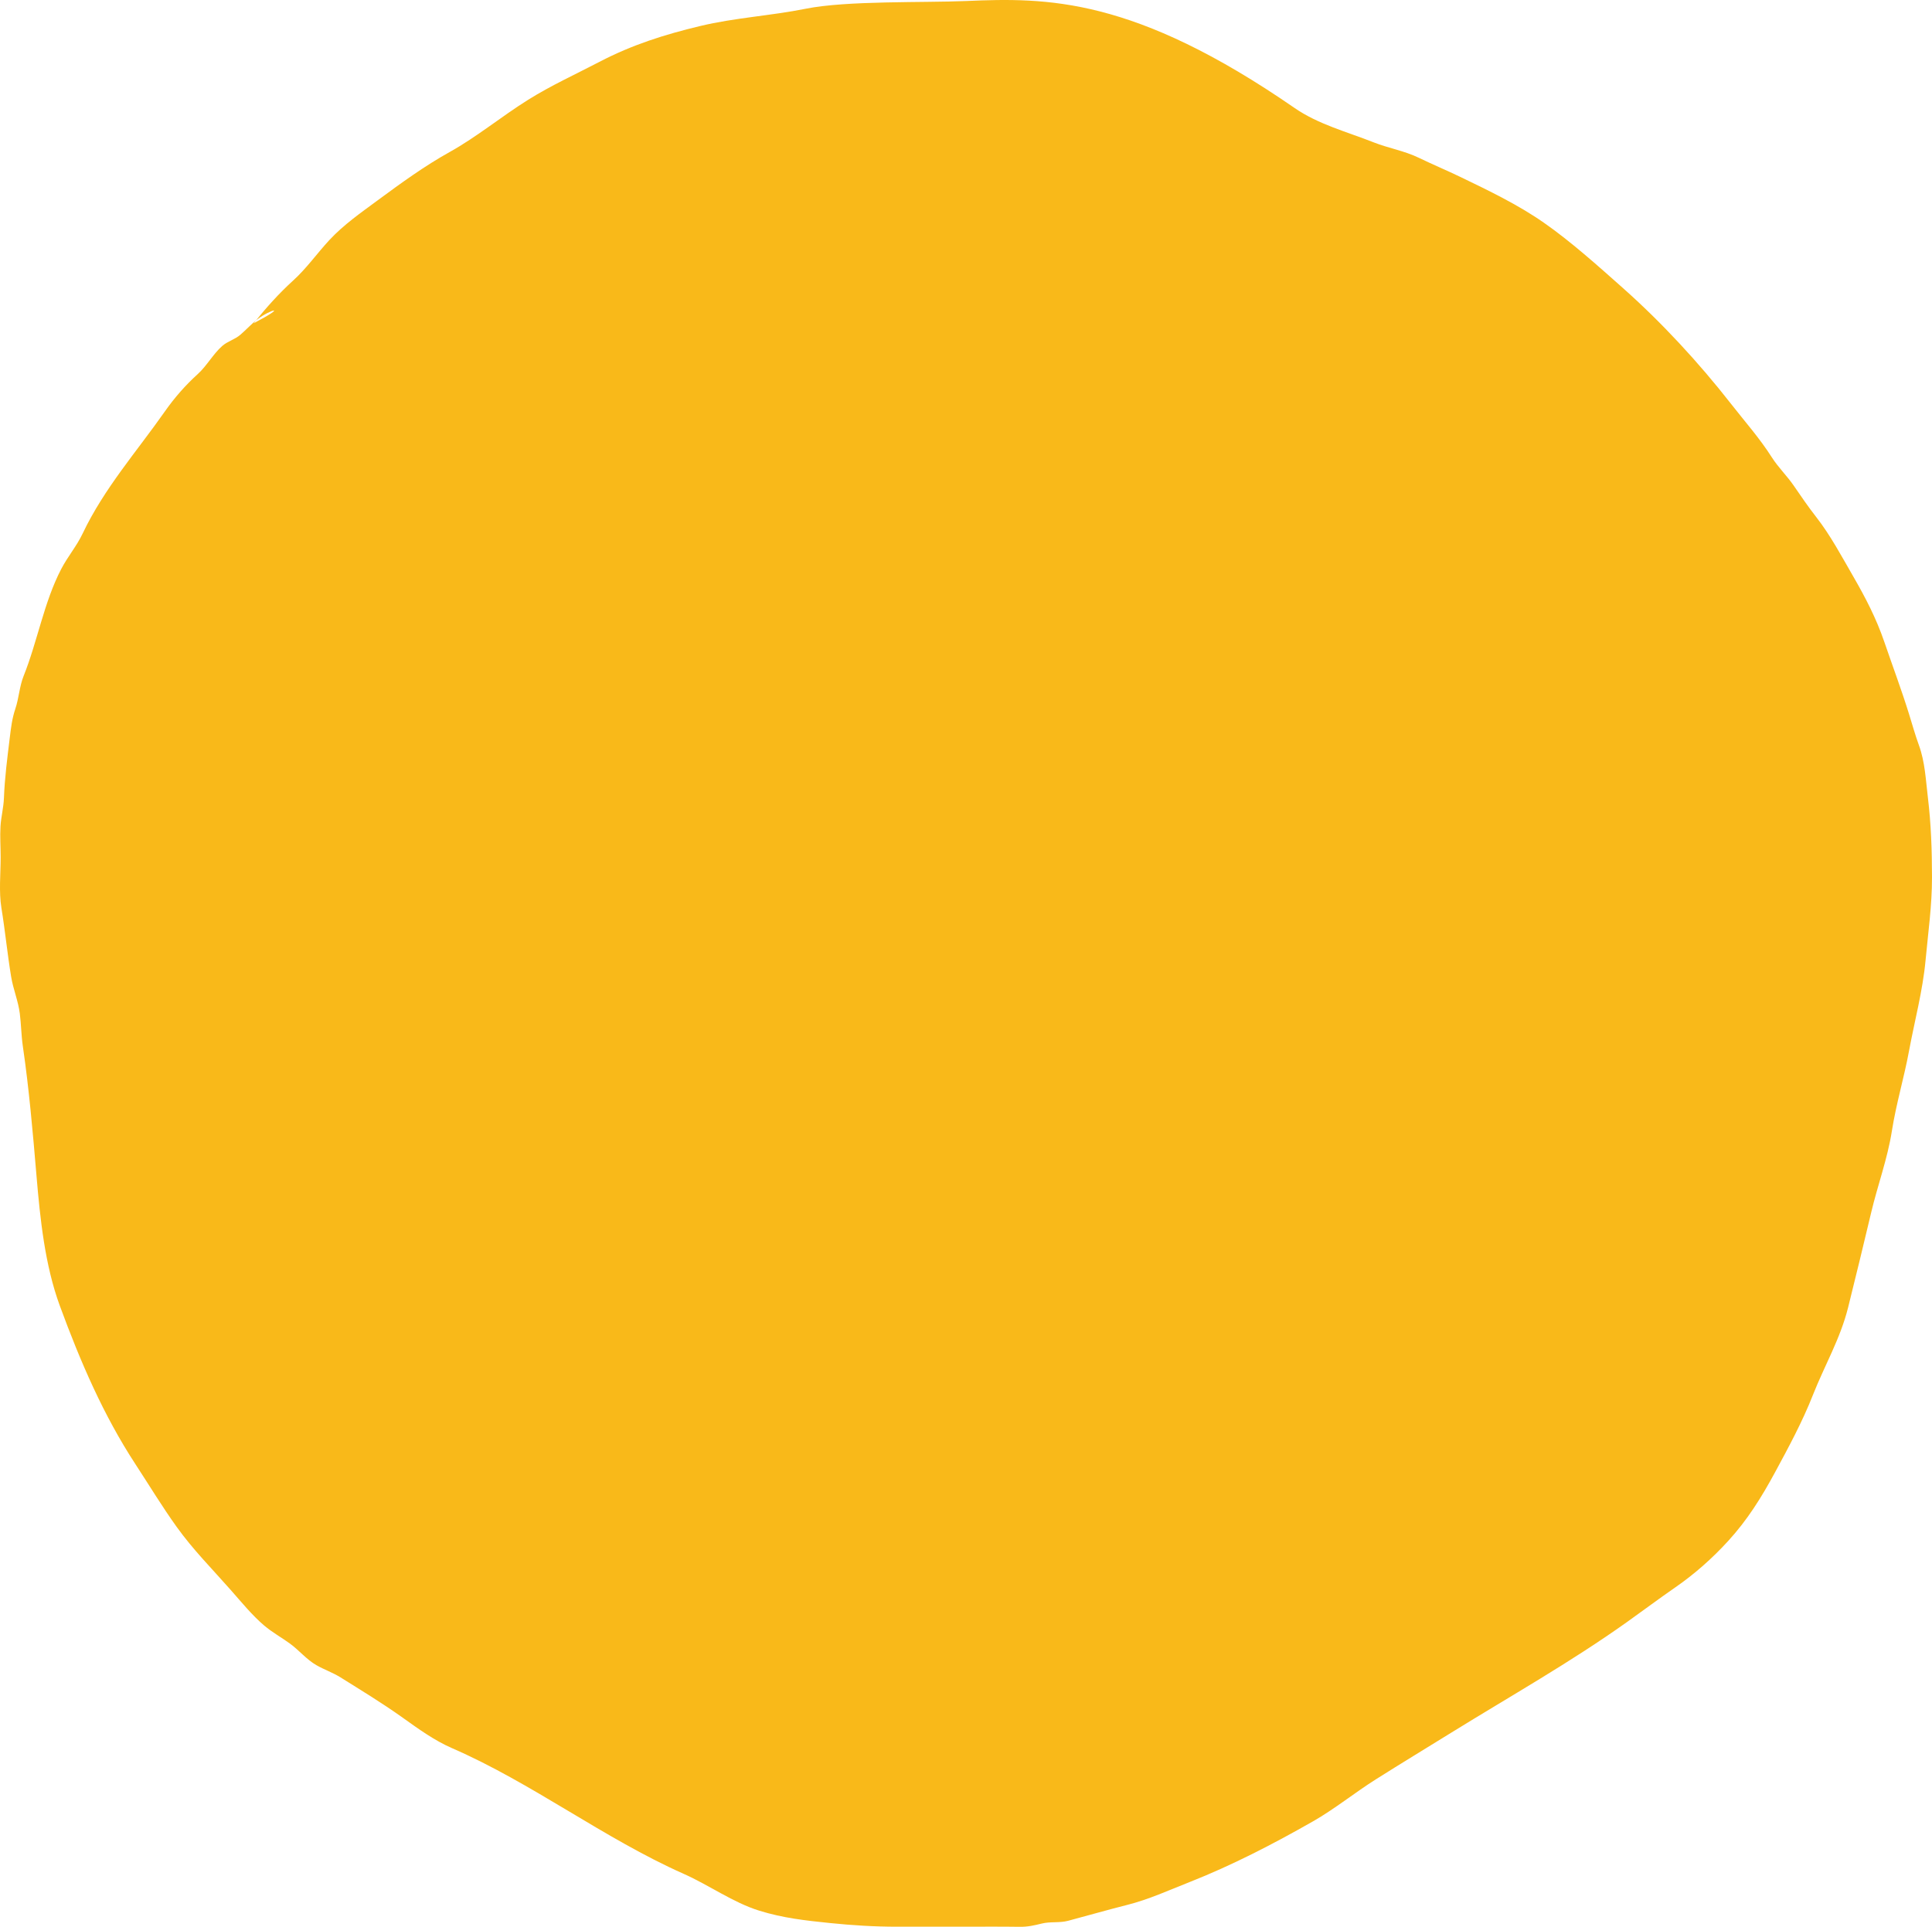 <?xml version="1.0" encoding="UTF-8"?>
<svg width="401px" height="400px" viewBox="0 0 401 400" version="1.1" xmlns="http://www.w3.org/2000/svg" xmlns:xlink="http://www.w3.org/1999/xlink">
    <title>Yellow circle</title>
    <g id="Page-1" stroke="none" stroke-width="1" fill="none" fill-rule="evenodd">
        <g id="01_Homepage" transform="translate(-32, -2181)" fill="#F9B919">
            <path d="M84.63,2248.12 C87.314,2244.807 89.86,2241.947 92.886,2239.199 C95.623,2236.714 97.815,2233.585 100.355,2230.845 C103.316,2227.649 106.962,2225.119 110.333,2222.628 C115.246,2218.998 120.147,2215.442 125.364,2212.54 C130.93,2209.443 136.126,2205.153 141.588,2201.734 C146.368,2198.741 151.481,2196.418 156.42,2193.839 C163.27,2190.26 170.097,2188.132 177.347,2186.397 C184.543,2184.673 191.963,2184.276 199.254,2182.81 C207.744,2181.103 223.855,2181.584 232.506,2181.211 C249.32,2180.485 267.298,2180.343 300.723,2203.434 C305.629,2206.823 311.57,2208.361 317.104,2210.55 C320.207,2211.776 323.452,2212.286 326.495,2213.761 C329.371,2215.154 332.294,2216.372 335.171,2217.761 C340.971,2220.564 347.018,2223.452 352.453,2227.243 C358.036,2231.135 363.604,2236.139 368.816,2240.766 C376.842,2247.893 384.568,2256.227 391.395,2264.973 C394.24,2268.617 397.212,2271.95 399.746,2275.929 C401.115,2278.074 402.878,2279.742 404.303,2281.818 C405.841,2284.057 407.312,2286.215 408.97,2288.337 C411.923,2292.121 414.263,2296.528 416.723,2300.788 C419.196,2305.075 421.432,2309.374 423.097,2314.239 C424.813,2319.257 426.643,2324.112 428.229,2329.221 C428.907,2331.408 429.513,2333.584 430.29,2335.72 C431.547,2339.183 431.7,2342.838 432.145,2346.548 C432.815,2352.135 432.988,2357.423 433,2363.074 C433.01,2369.004 432.205,2374.509 431.661,2380.381 C431.078,2386.682 429.375,2392.997 428.229,2399.184 C427.182,2404.828 425.557,2410.154 424.668,2415.817 C423.77,2421.533 421.713,2427.082 420.388,2432.668 C418.822,2439.267 417.22,2445.874 415.582,2452.446 C413.97,2458.914 410.659,2464.554 408.286,2470.588 C406.109,2476.126 403.23,2481.456 400.461,2486.576 C397.557,2491.944 394.662,2496.557 390.706,2500.889 C387.362,2504.555 383.639,2507.823 379.739,2510.519 C376.35,2512.864 373.047,2515.343 369.686,2517.735 C357.923,2526.108 345.371,2533.173 333.24,2540.682 C328.011,2543.92 322.763,2547.101 317.557,2550.39 C313.193,2553.147 308.986,2556.559 304.542,2559.093 C296.201,2563.852 287.658,2568.26 278.907,2571.71 C274.557,2573.425 270.444,2575.316 265.975,2576.446 C261.877,2577.481 257.791,2578.657 253.704,2579.746 C251.877,2580.234 250.046,2579.87 248.228,2580.321 C246.637,2580.714 245.289,2581.022 243.64,2581 C239.501,2580.939 235.36,2580.979 231.22,2580.979 L218.27,2580.979 C213.506,2580.979 208.989,2580.696 204.275,2580.216 C199.241,2579.704 194.524,2579.183 189.583,2577.647 C184.145,2575.957 179.194,2572.352 173.909,2570.005 C157.329,2562.639 142.41,2551.121 125.8,2543.901 C122.192,2542.333 118.876,2539.936 115.59,2537.589 C111.369,2534.574 107.024,2531.941 102.69,2529.228 C101.059,2528.206 99.295,2527.617 97.64,2526.667 C95.623,2525.51 94.059,2523.563 92.144,2522.176 C90.393,2520.906 88.504,2519.875 86.826,2518.45 C84.338,2516.332 82.077,2513.557 79.855,2511.034 C76.065,2506.73 72.091,2502.746 68.662,2497.967 C65.656,2493.776 62.938,2489.285 60.092,2484.928 C53.502,2474.84 48.709,2463.771 44.409,2452.052 C41.324,2443.644 40.333,2434.088 39.568,2425.011 C38.817,2416.104 38.024,2406.967 36.738,2398.176 C36.407,2395.918 36.398,2393.648 36.109,2391.391 C35.775,2388.773 34.744,2386.369 34.314,2383.772 C33.53,2379.027 33.063,2374.201 32.29,2369.468 C31.746,2366.143 32.134,2362.355 32.135,2358.964 C32.136,2356.862 31.973,2354.663 32.1,2352.565 C32.223,2350.544 32.74,2348.682 32.818,2346.642 C32.972,2342.536 33.518,2338.332 34.015,2334.26 C34.293,2331.988 34.486,2330.233 35.196,2328.103 C35.922,2325.932 36.048,2323.465 36.888,2321.37 C39.781,2314.156 41.13,2305.967 44.723,2299.096 C46.099,2296.463 47.884,2294.432 49.163,2291.741 C53.618,2282.371 60.451,2274.646 66.184,2266.46 C68.251,2263.509 70.51,2260.957 73.047,2258.655 C74.915,2256.961 76.257,2254.462 78.123,2252.824 C79.264,2251.824 80.708,2251.509 81.905,2250.479 C83.112,2249.442 84.207,2248.217 85.463,2247.258 C88.146,2245.207 91.998,2244.252 84.63,2248.12" id="Yellow-circle"></path>
        </g>
    </g>
</svg>